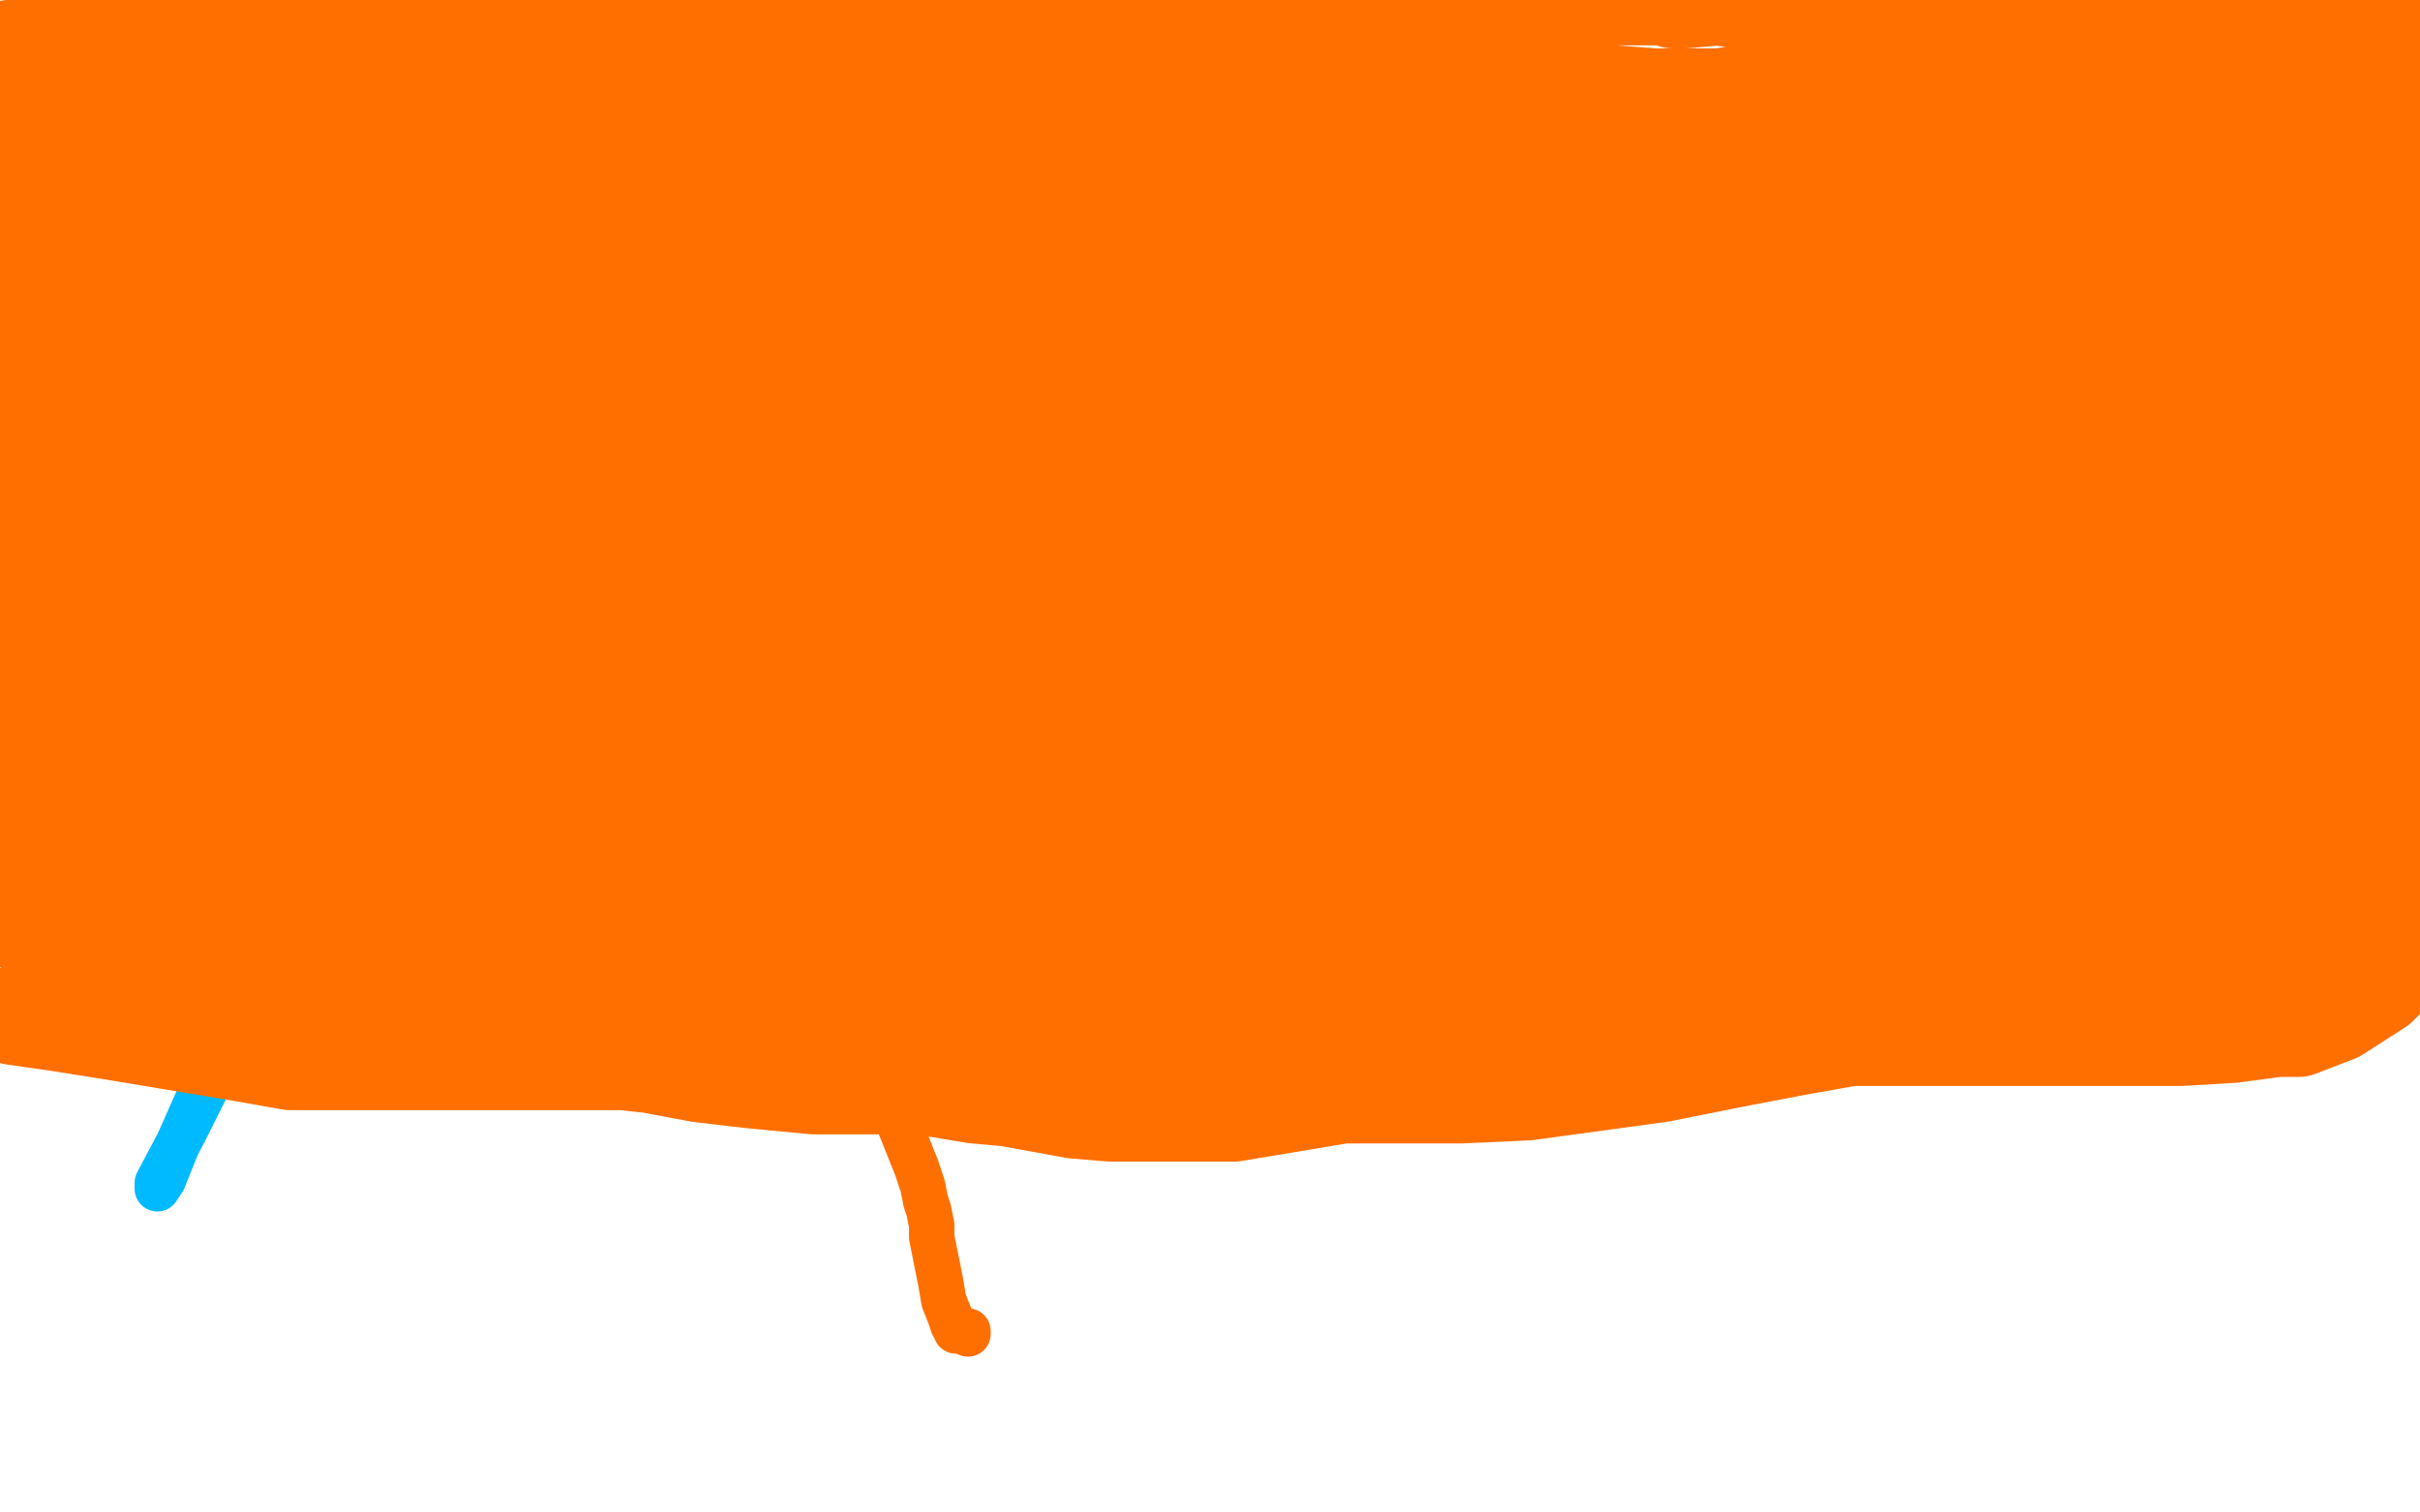 <?xml version="1.0" standalone="no"?>
<!DOCTYPE svg PUBLIC "-//W3C//DTD SVG 1.1//EN"
"http://www.w3.org/Graphics/SVG/1.1/DTD/svg11.dtd">

<svg width="800" height="500" version="1.1" xmlns="http://www.w3.org/2000/svg" xmlns:xlink="http://www.w3.org/1999/xlink" style="stroke-antialiasing: false"><desc>This SVG has been created on https://colorillo.com/</desc><rect x='0' y='0' width='800' height='500' style='fill: rgb(255,255,255); stroke-width:0' /><polyline points="435,245 434,244 434,244 429,244 429,244 420,244 420,244 411,244 411,244 402,244 393,244 388,244 382,244 377,244 374,244 370,245 365,246 361,248 356,251 349,254 342,257 336,260 330,262 325,263 315,265 309,265 305,266 303,267 303,268 302,270 302,273 302,280 302,284 302,286 302,289 302,295 301,298 300,301 298,305 296,310 293,314 290,323 290,337 290,347 293,360 297,371 303,386 305,392 306,397 307,400 308,405 308,409 309,414 311,424 312,430 314,435 315,438 316,439 316,440 317,440 320,440 320,441" style="fill: none; stroke: #ff6f00; stroke-width: 15; stroke-linejoin: round; stroke-linecap: round; stroke-antialiasing: false; stroke-antialias: 0; opacity: 1.0"/>
<polyline points="597,124 598,124 598,124 598,130 598,130 598,153 598,153 598,177 598,177 598,196 598,196 601,214 601,214 603,240 606,256 608,261 608,263 609,259" style="fill: none; stroke: #ff6f00; stroke-width: 15; stroke-linejoin: round; stroke-linecap: round; stroke-antialiasing: false; stroke-antialias: 0; opacity: 1.0"/>
<polyline points="663,161 658,163 658,163 656,163 656,163 642,163 642,163 612,163 612,163 538,163 495,163 463,163 427,163 392,163 364,163 343,164 321,165 295,167 274,171 259,174 248,175 232,178 220,182 215,185 211,187 210,188" style="fill: none; stroke: #ff6f00; stroke-width: 15; stroke-linejoin: round; stroke-linecap: round; stroke-antialiasing: false; stroke-antialias: 0; opacity: 1.0"/>
<polyline points="558,161 557,161 557,161 555,161 555,161 548,162 548,162 505,164 505,164 455,164 455,164 408,161 324,161 279,161 247,161 232,165 226,169 221,171 219,173 220,173 225,173" style="fill: none; stroke: #ff6f00; stroke-width: 15; stroke-linejoin: round; stroke-linecap: round; stroke-antialiasing: false; stroke-antialias: 0; opacity: 1.0"/>
<polyline points="127,213 126,218 126,218 121,234 121,234 107,266 107,266 93,298 93,298 82,328 82,328 70,353 70,353 58,380 54,390 52,393 52,391 61,374 77,342 94,312 116,280 130,267 134,267 135,267 139,281 140,309 132,345 121,358 115,358 109,358 104,352 100,345 99,333 100,323 109,315 125,306 163,296 171,295" style="fill: none; stroke: #00baff; stroke-width: 15; stroke-linejoin: round; stroke-linecap: round; stroke-antialiasing: false; stroke-antialias: 0; opacity: 1.0"/>
<polyline points="227,105 224,103 224,103 214,99 214,99 207,96 207,96 194,90 194,90 185,87 185,87 174,83 174,83 162,77 162,77 138,66 119,60 102,53 86,47 74,42 64,38 54,34 22,27 7,25 3,15 16,13 29,11 43,8 69,5 85,3 241,3 236,5" style="fill: none; stroke: #ff6f00; stroke-width: 30; stroke-linejoin: round; stroke-linecap: round; stroke-antialiasing: false; stroke-antialias: 0; opacity: 1.0"/>
<circle cx="57.5" cy="6.5" r="15" style="fill: #ff6f00; stroke-antialiasing: false; stroke-antialias: 0; opacity: 1.0"/>
<polyline points="27,7 28,7 28,7 33,8 33,8 45,8 61,8 84,8 107,8 131,8 155,8 178,8 217,6 246,5 274,5 314,5 342,5 366,5 386,1 455,0 477,0 498,0 519,0 547,0 553,0 553,1 557,1 568,0 594,4 597,8 600,8 616,10 637,10 652,10 665,9 686,9 696,8 703,7 712,6 720,4 729,2 741,1 755,0 764,0 771,0 779,2 785,3 793,4 799,5 787,16 773,18 761,20 752,22 744,24 727,27 708,29 686,34 663,37 643,41 606,41 584,41 567,41 554,41 544,41 534,41 512,41 499,41 488,41 480,40 470,39 459,38 450,37 435,35 422,35 407,35 393,35 378,35 356,35 344,35 336,35 329,35 324,35 321,35 322,35 327,35 334,35 370,35 396,35 427,34 450,34 471,34 490,34 527,38 533,40 562,43 575,43 583,43 591,43 596,41 600,39 603,38 609,38 615,37 623,37 632,37 642,37 649,36 652,35 653,32 653,31 652,31 648,30 638,30 625,30 615,29 605,29 596,29 583,29 568,31 547,31 521,29 502,26 486,23 473,22 460,22 446,22 414,22 395,22 382,22 361,22 346,22 334,22 321,22 312,23 304,23 293,23 282,23 273,23 262,23 242,23 228,23 217,23 207,23 198,23 180,22 164,19 149,17 134,15 121,15 106,15 89,15 76,15 62,15 53,15 46,15 37,15 29,15 23,15 19,16 16,17 15,17 18,19 23,21 47,30 64,34 77,37 88,39 98,40 106,42 115,43 127,43 151,41 171,38 195,37 218,37 233,37 247,37 256,37 264,37 276,36 286,35 298,35 318,35 338,36 361,36 376,36 396,36 412,36 424,36 436,36 450,39 464,42 481,45 500,48 527,52 547,52 554,52 568,51 575,51 584,51 594,51 603,51 615,51 621,51 625,51 624,51 617,51 570,59 531,66 478,70 313,58 263,53 222,49 190,48 171,48 150,48 132,45 110,42 99,40 90,40 78,40 68,40 61,42 53,43 43,47 36,50 29,52 21,53 16,54 15,54 16,55 24,55 32,55 42,55 46,55 47,54 40,48 37,48 21,45 18,45 17,45 22,45 45,45 85,45 190,47 263,50 325,52 372,52 409,52 442,52 483,51 512,48 539,48 566,48 622,48 629,48 664,48 673,45 679,44 681,44 685,44 690,44 698,45 705,46 714,48 722,49 736,52 740,53 754,54 762,55 768,55 772,55 774,55" style="fill: none; stroke: #ff6f00; stroke-width: 30; stroke-linejoin: round; stroke-linecap: round; stroke-antialiasing: false; stroke-antialias: 0; opacity: 1.0"/>
<polyline points="79,67 78,67 78,67 74,66 74,66 68,65 68,65 44,65 44,65 25,65 25,65 8,66 8,66 0,57 1,55 1,53 2,51 2,48 2,46 2,44 2,42 2,40 2,39 2,38 1,36 1,41 1,49 2,57 3,63 5,68 6,74 11,79 13,80 14,80 17,80 25,77 35,74 56,71 70,69 83,69 96,69 106,68 112,68 115,68 118,68 122,68 129,70 139,72 150,74 168,77 179,78 187,80 198,80 208,80 220,80 239,80 251,80 263,80 276,81 288,83 297,85 308,87 311,87 313,87 313,88 301,90 282,92 257,97 237,100 222,102 212,102 204,102 195,102 187,102 185,101 184,101 181,104 180,107" style="fill: none; stroke: #ff6f00; stroke-width: 30; stroke-linejoin: round; stroke-linecap: round; stroke-antialiasing: false; stroke-antialias: 0; opacity: 1.0"/>
<polyline points="517,181 516,181 514,181 505,181 487,181 417,181 402,181 330,181 298,181 274,181 252,181 233,181 217,181 187,181 164,181 141,176 121,173 110,168 101,164 100,164 100,163 106,157 118,145 124,141 143,137 168,132 200,127 226,122 251,112 254,111 267,102 273,97 277,94 278,94 278,93 272,92 248,88 212,86 168,80 92,78 67,78 52,78 40,78 30,79 23,80 15,81 3,83 2,92 22,88 63,81 101,77 132,74 153,73 163,71 176,67 186,63 204,60 229,58 256,58 276,58 301,59 315,61 328,63 345,66 369,69 395,71 434,71 455,71 474,68 491,68 510,68 529,68 561,68 581,73 606,76 629,80 655,81 676,81 701,81 710,79 715,79 722,78 733,78 750,76 755,75 756,74 757,74 758,73 758,72 758,71 758,69 758,68 758,67 758,66 759,65 763,63 768,60 777,58 781,56 779,56 769,56 733,56 694,56 649,56 606,56 582,56 568,56 564,57 562,57 560,57 552,57 540,57 534,57 528,57 522,56 522,55 523,55 550,55 587,49 636,40 696,27 759,14 777,12 782,12 785,12 787,12 790,12 797,13 799,14 794,22 781,29 771,33 765,38 762,41 762,40 763,40 765,39 774,37 784,36 785,36 782,36 772,40 720,47 676,49 627,49 577,49 534,49 506,51 488,54 476,56 461,59 445,62 428,64 402,69 383,71 355,71 334,71 309,74 303,75 299,77 287,82 277,84 263,84 247,84 223,84 204,84 183,84 165,84 150,84 137,86 125,88 110,91 84,96 68,99 55,101 45,103 32,104 26,105 23,106 22,106 20,107 20,108 23,108 35,108 55,108 66,102 78,98 93,91 113,89 131,89 149,92 167,99 183,107 203,111 213,112 223,112 247,112 266,112 289,112 311,112 331,112 350,110 369,107 389,103 410,99 443,94 465,90 486,86 517,81 539,80 562,80 581,80 598,82 617,82 638,82 655,82 676,82 684,82 690,82 691,82 690,82 681,82 662,82 637,87 611,92 573,99 530,105 456,106 419,106 385,106 358,106 316,106 294,106 277,106 263,105 249,103 233,100 214,97 199,96 180,96 164,96 149,96 132,96 107,98 92,100 79,103 67,105 52,107 39,109 27,112 18,113 14,114 11,114 4,115 1,115 2,115 5,114 10,112 20,108 29,105 40,103 57,100 91,100 127,105 143,105 158,105 171,105 185,102 202,100 231,99 242,99 253,99 265,99 276,99 288,97 310,94 327,91 341,88 354,86 368,85 370,85 384,85 398,86 415,88 431,88 442,88 450,88 460,87 467,87 476,87 486,87 499,87 514,88 541,93 559,95 577,98 598,101 618,101 635,101 654,101 663,101 672,101 681,101 691,101 699,101 710,101 715,101 720,101 726,101 730,101 737,101 742,101 747,100 750,100 751,100 752,99 754,98 759,96 765,96 767,95 768,95 766,95 765,95 763,95 765,95 768,95 770,99 773,110 768,113 768,112 768,108 768,101 770,94 776,87 782,80 784,77 786,74 789,68 790,64 793,58 795,54 796,52 796,50 797,49 799,47 799,46 799,45 798,45 793,52 787,62 782,70 777,79 772,86 765,92 759,97 755,99 754,99 752,99" style="fill: none; stroke: #ff6f00; stroke-width: 30; stroke-linejoin: round; stroke-linecap: round; stroke-antialiasing: false; stroke-antialias: 0; opacity: 1.0"/>
<polyline points="207,119 205,117 205,117 203,116 203,116 202,116 202,116 199,116 199,116 191,116 191,116 168,118 168,118 149,120 149,120 130,121 108,121 86,121 59,121 44,122 26,126 8,127 14,132 20,131 46,131 65,131 81,131 102,131 130,131 176,131 199,131 217,131 234,131 249,131 264,128 281,126 307,124 325,124 343,124 359,124 378,124 417,124 436,124 454,123 473,123 525,123 557,121 612,111 640,107 666,102 691,99 707,99 718,99 738,101 749,102 761,102 772,102 781,102 793,102 798,83 796,81 794,79 792,76 790,72 788,69 787,68 786,68 785,67 785,68 785,72 785,75 785,81 785,84 787,89 788,93 792,101 793,105 793,106 793,108 792,111 789,115 784,121 779,124 768,126 760,128 754,129 746,131 741,132 731,132 719,132 702,131 687,129 673,126 663,126 652,126 642,126 619,126 601,126 591,126 581,126 564,126 545,126 526,126 510,126 493,126 453,124 419,124 377,123 329,123 310,123 291,123 271,126 253,132 236,135 218,138 204,140 193,144 181,147 162,149 145,150 128,150 113,150 99,150 87,150 79,150 69,150 56,150 47,150 33,149 23,148 18,148 15,148 9,148 5,148 1,148 2,148 5,149 12,150 23,150 36,150 51,149 77,148 88,150 93,151 103,151 120,151 138,149 160,149 180,151 198,153 213,155 225,155 237,155 254,155 265,155 280,155 310,161 319,162 326,162 331,161 336,160 345,159 357,157 375,154 400,147 415,143 424,142 439,142 451,142 465,142 482,139 497,136 512,133 529,130 545,128 563,128 590,128 609,131 627,133 658,133 676,133 696,132 713,132 730,132 745,132 759,132 770,132 777,132 781,132 788,132 795,132 799,126 788,123 780,121 772,119 765,117 764,117 760,117 755,115 743,115 736,115 731,116 726,117 722,117 716,119 708,120 706,120 700,120 694,120 685,120 673,120 658,120 649,120 636,120 609,123 573,127 517,130 488,130 457,130 418,130 384,130 336,130 318,130 309,131 303,132 297,133 291,133 281,133 275,133 269,134 261,136 254,137 246,138 239,139 236,139 235,139 235,140 237,141 247,142 272,143 296,143 311,141 319,140 324,139 331,139 347,139 368,142 395,149 423,151 443,152 460,152 475,151 482,151 488,150 493,150 501,150 510,150 526,150 533,150 541,150 551,151 565,151 583,151 591,151 600,151 607,151 615,152 624,154 632,155 645,156 650,156 657,156 662,156 669,156 683,156 693,156 700,156 708,155 712,154 716,153 719,152 727,151 734,151 740,151 746,151 754,151 763,151 767,151 772,151 776,151 781,151 787,151 791,151 799,151 793,151 778,151 748,151 728,154 712,158 701,161 693,164 688,166 683,168 677,169 667,171 661,174 653,176 646,178 634,179 624,179 614,179 604,178 597,178 591,178 585,178 578,178 560,178 547,177 532,175 514,174 506,174 500,174 495,175 489,175 480,175 470,175 460,175 447,175 432,175 411,175 384,175 341,168 313,163 284,158 247,153 216,151 198,150 185,149 177,148 163,147 148,144 137,143 124,143 116,143 109,143 101,143 96,143 90,144 84,146 76,150 63,155 55,157 48,159 40,160 30,162 25,163 19,164 15,165 10,166 9,167 7,168 6,169 5,171 4,173 2,174 2,177 1,179 1,177 1,176 5,171 13,167 25,165 32,165 39,165 49,165 59,165 67,165 86,167 106,173 109,173 126,174 136,175 142,177 150,177 154,177 157,176 158,175 160,175 161,175 164,174 170,174 178,174 188,172 199,170 207,169 212,167 216,167 218,167 221,167 227,167 235,167 253,167 270,168 287,168 319,168 342,168 350,168 411,168 460,168 511,168 559,168 594,168 616,168 631,168 634,169 636,169 639,169 641,169 648,169 653,169 656,170 661,171 669,172 680,175 699,177 716,177 728,177 741,177 761,173 766,172 770,170 773,170 778,170 783,170 788,170 793,170 795,169 796,169 797,168 798,166 799,164 797,166 789,174 781,177 770,178 757,180 745,183 737,184 735,186 734,186 731,188 719,192 711,193 702,194 696,196 692,197 689,197 687,197 683,197 672,197 664,197 656,197 648,198 641,199 628,201 617,201 606,201 592,201 576,201 574,202 569,203 561,204 553,204 539,203 524,200 511,198 499,197 495,197 492,197 489,197 487,197 486,197 485,197 482,197 476,197 466,197 456,197 446,197 435,197 426,197 413,197 400,197 386,197 375,197 358,197 341,197 321,197 302,195 292,193 280,191 257,187 242,185 231,185 220,185 209,185 196,185 187,185 176,185 170,185 165,185 161,185 154,185 139,187 131,187 123,187 117,188 110,189 98,191 91,193 84,193 76,193 67,193 57,192 46,191 32,188 26,187 19,187 14,187 8,187 6,187 6,189 8,192 10,194 11,195 12,196 13,198 14,199 15,199 16,200 17,200 19,201 20,202 25,203 30,204 33,205 34,205 35,205 37,205 40,205 43,205 50,207 55,207 60,208 68,208 78,208 85,208 90,208 97,208 102,208 108,208 115,208 123,208 135,208 145,208 157,206 166,205 173,205 181,205 189,206 198,207 210,207 222,207 240,207 253,209 264,211 281,211 290,211 303,211 315,210 328,210 343,210 358,210 372,210 386,210 400,210 409,210 416,211 427,212 434,212 441,212 446,211 452,211 459,211 468,211 475,211 494,212 502,212 515,211 525,210 538,209 544,209 552,209 558,209 566,209 572,209 578,209 586,209 610,209 624,209 643,209 656,209 667,209 677,209 687,209 700,209 712,209 725,209 738,209 740,209 743,209 745,209 751,209 757,209 764,209 769,208 772,207 775,206 776,205 777,205 779,203 780,203 781,203 782,202 784,201 785,200 787,198 788,196 789,195 789,192 790,189 792,187 793,181 795,180 795,179 795,184 796,187 796,191 796,196 796,199 796,201 795,205 795,207 795,208 795,209 794,210 792,210 790,210 784,211 780,213 774,216 767,218 757,221 746,225 738,226 732,227 723,229 718,229 710,231 705,232 687,235 658,235 633,235 619,235 607,235 598,235 585,235 565,235 553,235 540,235 528,235 513,235 498,235 482,235 462,235 450,235 439,235 424,235 411,237 391,238 381,238 370,238 359,238 349,238 338,238 328,237 310,235 299,232 287,230 273,229 256,227 231,223 219,222 209,222 196,222 187,223 177,223 159,223 145,223 133,223 124,223 117,223 112,223 109,223 108,223 107,223 106,223 101,222 94,221 89,220 81,219 75,218 67,217 64,216 62,216 60,216 57,216 53,216 49,216 46,216 43,216 41,216 39,216 37,216 31,216 27,216 25,216 23,216 22,216 18,216 16,216 13,216 11,215 8,214 4,214 1,214 1,216 1,219 1,220 1,222 2,224 2,227 2,230 2,231 3,231 8,233 13,234 18,234 26,234 35,234 43,234 52,234 55,234 60,234 68,234 86,234 100,237 111,242 122,246 130,249 140,250 148,250 158,250 172,251 178,253 183,254 191,254 203,256 213,256 223,256 234,258 248,258 260,258 271,258 279,256 295,254 306,253 316,253 337,253 349,253 365,253 380,253 395,253 407,253 421,251 435,250 447,250 461,250 468,250 474,250 482,250 486,249 490,248 494,248 501,248 513,248 528,248 549,246 559,244 567,243 569,241 570,241 573,240 576,240 581,238 588,238 598,238 613,238 632,238 646,238 657,238 661,238 659,238 652,241 634,243 605,243 552,243 535,243 516,243 504,243 487,243 473,243 459,243 447,242 434,242 418,242 405,242 394,242 379,242 368,242 354,242 347,242 340,242 332,243 322,244 311,244 298,244 287,244 277,244 269,244 260,244 254,244 245,244 232,244 224,243 217,243 211,243 203,243 194,243 184,243 176,243 161,243 153,243 143,243 134,243 130,243 130,244 134,244 138,245 158,248 181,252 203,256 254,256 300,256 346,256 394,256 440,256 497,256 542,256 574,256 601,253 627,253 643,253 657,253 680,253 692,251 707,249 720,248 732,248 743,248 753,245 761,244 772,242 779,241 787,241 792,241 796,241 798,241 799,240 799,235 794,230 793,224 791,221 791,218 789,217 788,217 788,218 788,225 790,236 790,238 790,239 781,243 768,249 748,256 734,261 721,264 707,268 693,270 666,272 654,272 643,272 630,274 615,276 597,276 570,276 549,276 529,276 507,276 484,276 464,276 436,276 423,276 412,276 402,276 396,278 389,279 379,280 369,280 360,281 350,281 340,281 318,284 309,284 298,284 288,283 275,282 264,281 252,278 231,277 213,276 195,274 179,273 165,272 156,272 141,272 132,272 122,272 110,272 95,272 75,272 54,272 39,272 27,272 16,272 8,272 4,272 1,272 7,275 12,275 13,275 15,275 17,274 19,270 20,264 24,258 28,248 30,244 30,243 30,242 30,240 23,235 15,235 10,235 7,235 4,236 2,238 0,240 3,245 10,246 16,247 20,247 22,247 30,247 40,247 51,247 58,247 64,247 68,247 72,247 76,247 89,249 96,250 104,251 111,253 116,254 121,255 130,255 140,258 151,260 166,262 181,264 207,266 235,266 264,266 305,266 382,266 434,266 485,266 531,266 576,264 627,252 666,246 690,245 713,245 726,245 733,245 745,245 765,245 777,245 790,245 797,257 790,259 782,260 776,260 772,260 772,263 777,267 784,276 791,280 794,281 795,281 797,281 798,281 793,281 782,281 767,281 750,281 729,281 711,281 700,281 694,281 691,281 689,281 682,281 672,281 650,281 635,281 621,281 605,284 585,286 532,289 513,289 449,294 421,298 398,301 367,308 346,309 328,309 312,309 299,309 290,309 280,309 270,309 254,307 245,306 234,303 213,300 195,298 179,295 167,293 159,292 150,292 142,292 133,292 116,292 103,292 90,292 77,292 67,292 61,292 56,292 50,292 46,292 43,292 41,292 39,292 36,293 32,294 28,295 21,295 19,295 19,296 18,296 17,296 16,296 11,297 8,297 3,299 6,306 12,309 21,314 33,319 60,325 82,329 107,333 130,338 147,340 160,341 173,340 187,338 204,335 213,335 222,335 231,335 256,335 272,335 282,335 288,335 296,333 303,332 312,331 327,329 335,328 341,328 344,328 345,328 343,328 315,327 292,324 260,319 222,312 183,308 162,308 143,308 128,308 117,308 89,307 78,305 69,304 63,304 58,304 56,304 56,305 57,309 64,316 80,324 96,330 110,332 121,333 133,333 138,333 143,332 148,331 153,331 158,331 171,331 184,331 209,326 235,322 251,319 261,318 275,316 286,313 304,310 322,309 343,309 376,309 401,309 429,304 455,299 480,294 498,292 512,290 528,290 538,290 547,291 559,292 574,292 600,292 624,287 652,282 680,277 700,274 719,271 729,269 738,267 740,267 742,267 745,267 751,269 759,272 765,275 768,276 774,277 781,279 785,279 787,280 788,280 791,281 798,285 799,301 798,303 793,306 789,309 781,310 773,310 765,310 755,310 749,310 745,310 742,310 736,312 731,312 724,313 716,314 697,314 681,314 663,314 648,314 634,314 622,314 608,314 593,314 570,314 557,317 547,319 535,321 515,323 497,324 476,324 457,324 439,324 423,324 409,324 395,324 375,324 366,324 358,324 342,323 332,321 324,320" style="fill: none; stroke: #ff6f00; stroke-width: 30; stroke-linejoin: round; stroke-linecap: round; stroke-antialiasing: false; stroke-antialias: 0; opacity: 1.0"/>
<polyline points="319,320 316,320 311,320 306,320 299,320 292,320 283,320 282,320 285,320 299,319 322,315 351,312 378,312 398,312 419,312 450,312 472,311 499,306 528,301 548,298 566,297 585,297 604,297 619,297 635,295 650,293 672,293 694,293 708,293 719,293 732,293 740,293 746,293 749,293 750,293" style="fill: none; stroke: #ff6f00; stroke-width: 30; stroke-linejoin: round; stroke-linecap: round; stroke-antialiasing: false; stroke-antialias: 0; opacity: 1.0"/>
<polyline points="505,333 504,335 504,335 501,338 501,338 494,342 494,342 488,346 488,346 464,358 450,362 426,366 408,369 384,369 367,369 355,368 344,366 333,364 322,363 310,361 300,360 282,360 269,360 248,358 231,356 215,353 206,352 194,352 180,352 165,352 152,352 141,352 127,352 108,352 96,352 79,349 55,345 37,342 18,339 4,337 0,335 11,336 21,336 42,336 65,337 79,340 97,344 116,346 137,346 160,346 183,346 215,346 234,346 256,346 273,346 293,346 299,346 303,347 308,347 314,349 326,351 343,353 362,356 383,359 393,361 402,362 415,361 441,352 458,346 472,344 484,343 495,343 500,343 496,341 469,343 428,349 394,352 378,352 369,351 359,349 354,349 350,348 348,348 345,348 334,348 328,351 321,354 315,356 313,356 322,356 339,353 364,349 425,338 465,332 497,332 532,332 555,332 571,332 583,332 599,335 613,337 629,337 649,337 689,333 711,329 726,328 736,328 743,328 749,328 755,328 768,327 776,325 785,324 790,323 791,323 787,327 773,336 760,341 753,341 738,343 721,344 702,344 680,344 658,344 627,344 612,344 595,347 574,351 549,356 505,362 483,363 465,363 448,363 428,363 409,363 380,361 364,361 345,360 322,357 300,352 276,349 243,345 224,345 205,345 186,345 168,345 155,343 140,341 137,339 138,339 150,339 171,327" style="fill: none; stroke: #ff6f00; stroke-width: 30; stroke-linejoin: round; stroke-linecap: round; stroke-antialiasing: false; stroke-antialias: 0; opacity: 1.0"/>
</svg>
